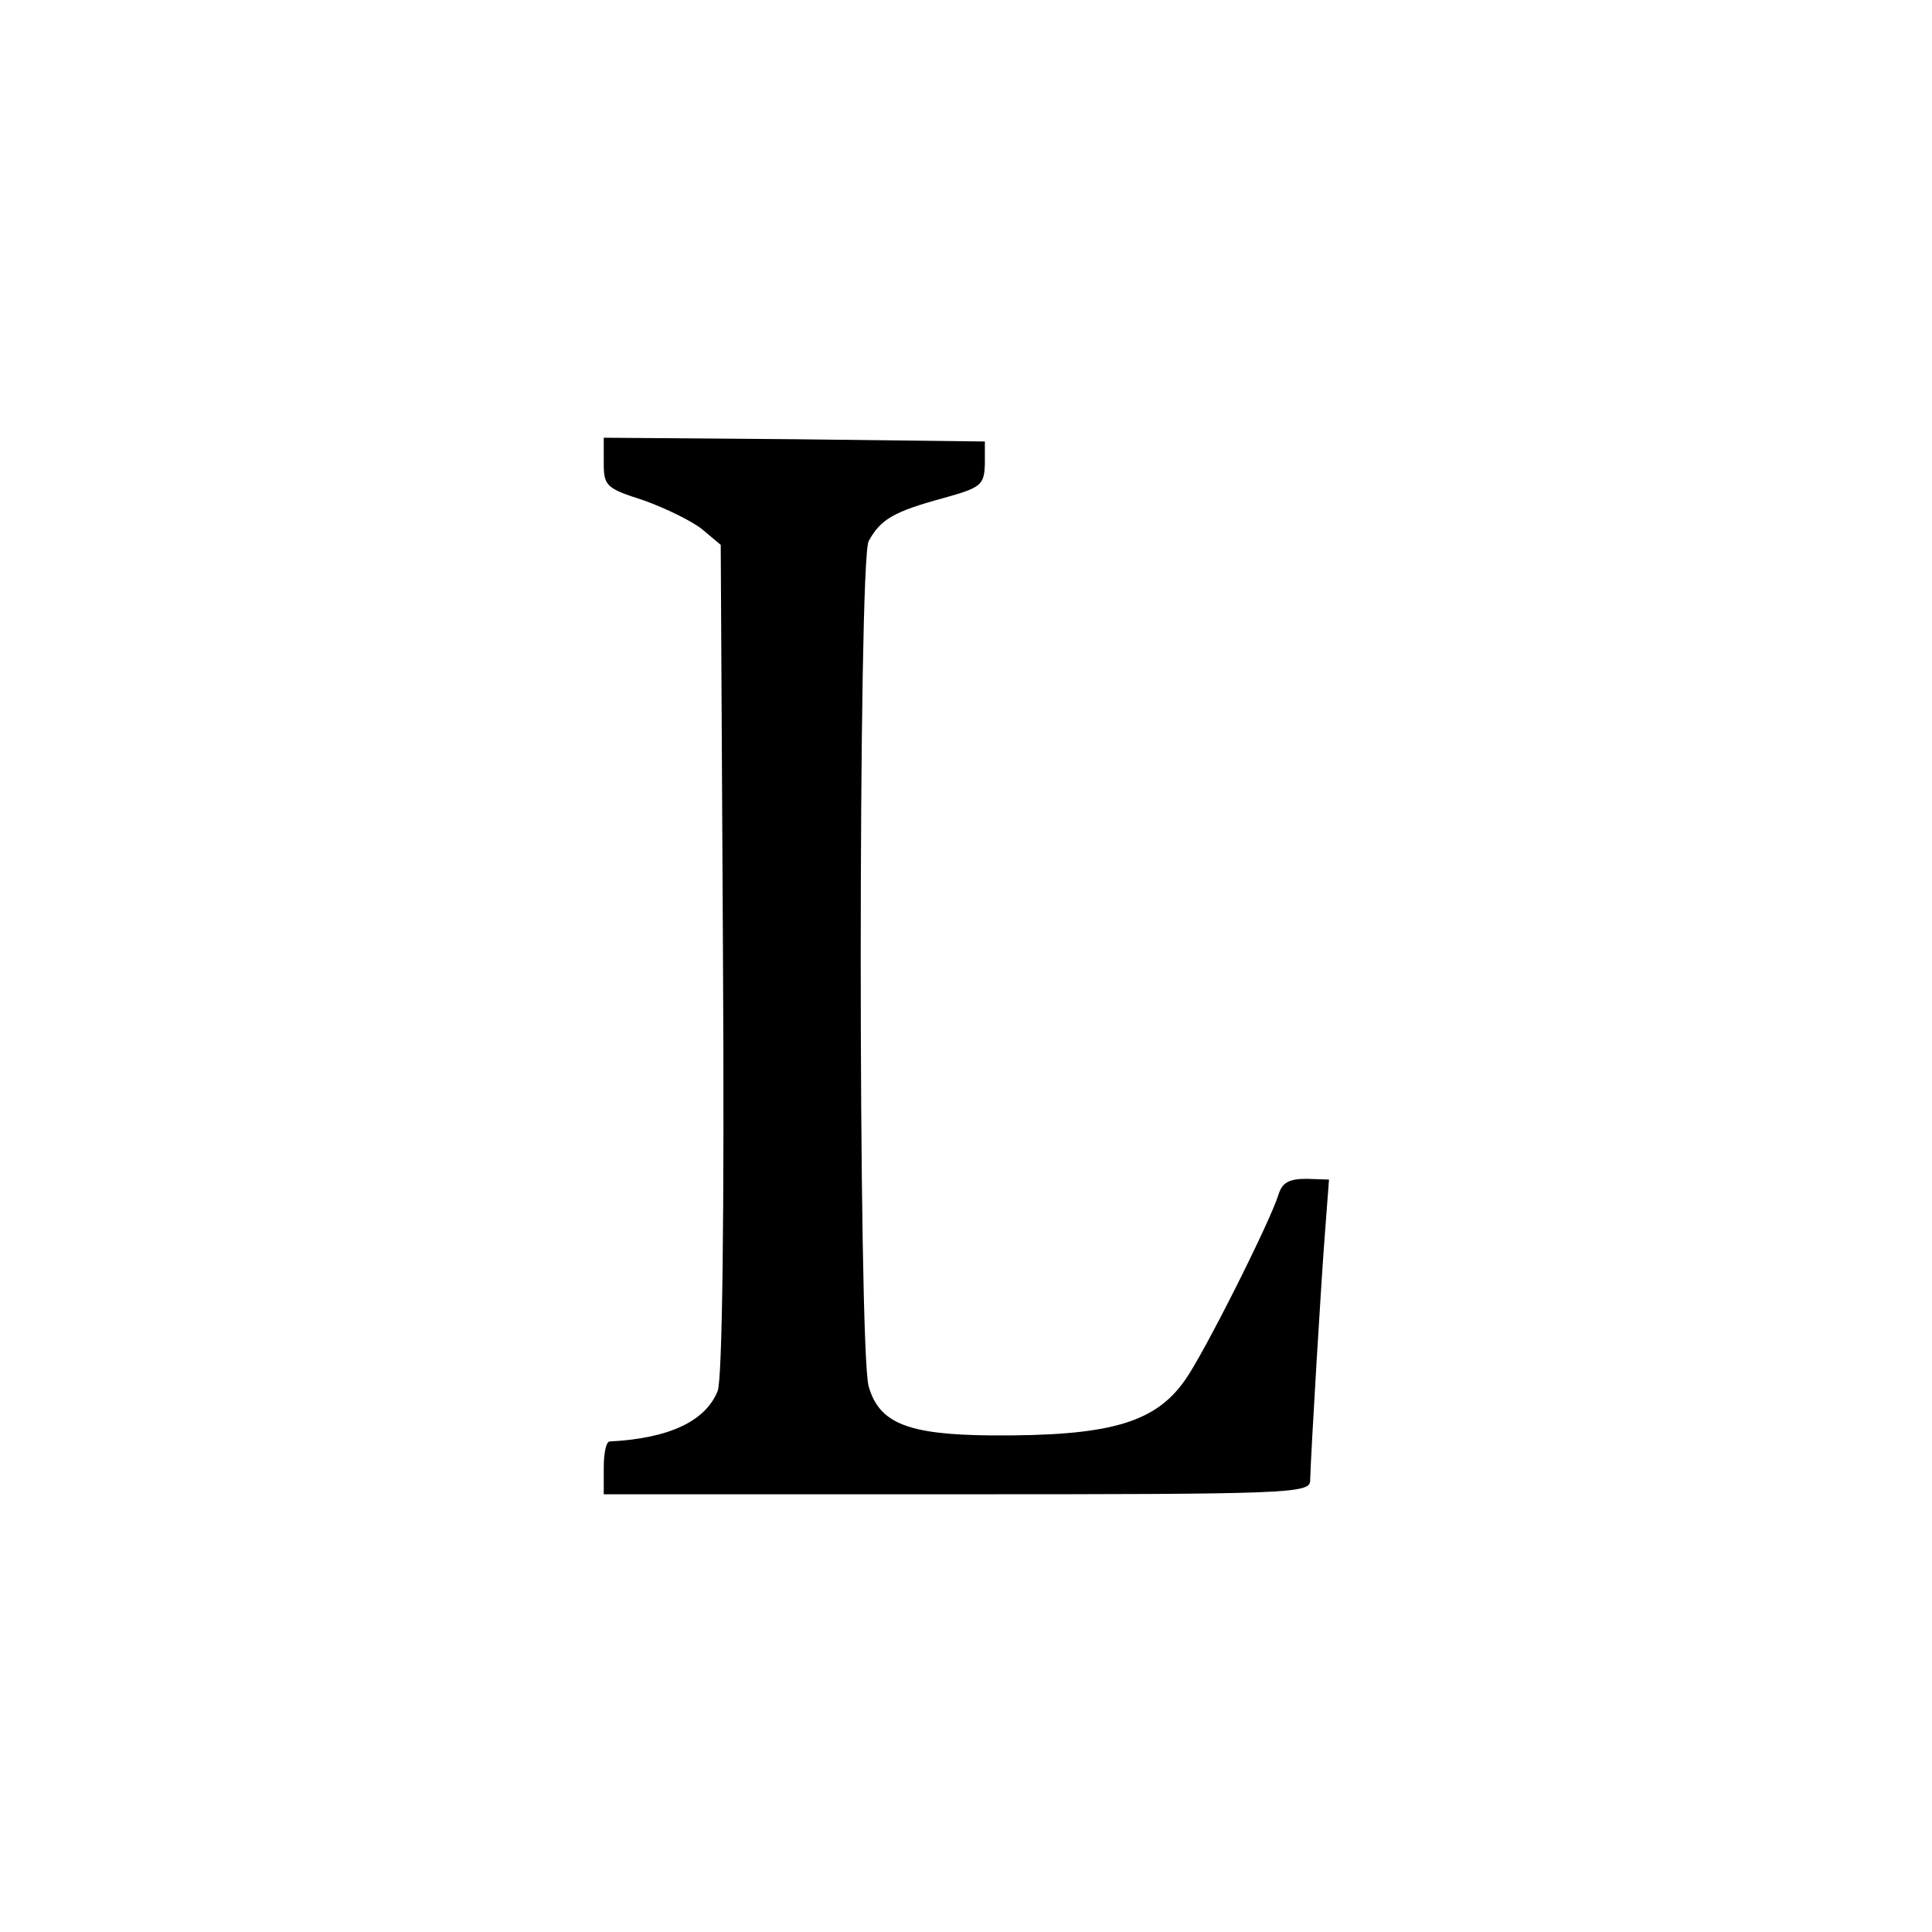 <?xml version="1.0" standalone="no"?>
<!DOCTYPE svg PUBLIC "-//W3C//DTD SVG 20010904//EN"
 "http://www.w3.org/TR/2001/REC-SVG-20010904/DTD/svg10.dtd">
<svg version="1.0" xmlns="http://www.w3.org/2000/svg"
 width="256pt" height="256pt" viewBox="0 0 256 256"
 preserveAspectRatio="xMidYMid meet">
<g transform="translate(0,256) scale(0.1,-0.1)"
fill="#000000" stroke="none">
<path d="M800 1947 c0 -31 3 -34 53 -50 28 -10 63 -27 77 -38 l25 -21 3 -548
c2 -343 -1 -557 -7 -573 -16 -40 -64 -63 -143 -67 -5 0 -8 -16 -8 -35 l0 -35
468 0 c439 0 468 1 468 18 1 37 15 271 20 333 l5 66 -30 1 c-23 0 -32 -5 -37
-21 -11 -36 -100 -213 -124 -246 -40 -57 -101 -74 -257 -73 -110 1 -148 16
-162 65 -14 50 -14 1093 0 1120 16 29 33 39 99 57 50 14 54 17 55 45 l0 30
-252 3 -253 2 0 -33z"/>
</g>
</svg>
